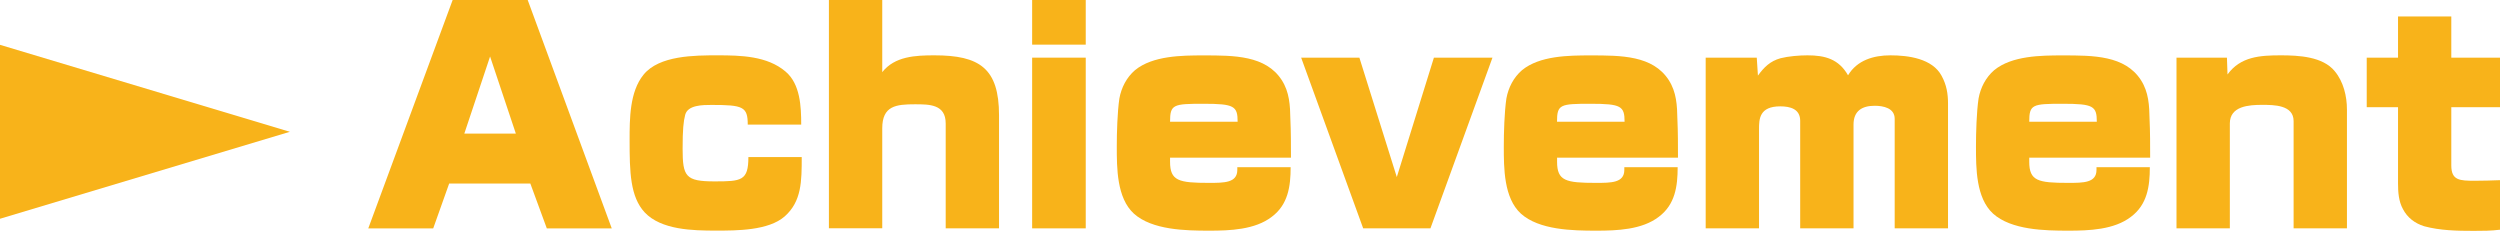 <?xml version="1.0" encoding="UTF-8"?><svg id="_レイヤー_2" xmlns="http://www.w3.org/2000/svg" viewBox="0 0 388.1 35.86"><defs><style>.cls-1{fill:#f8b31a;}</style></defs><g id="_レイヤー_1-2"><path class="cls-1" d="M94.97,35.46h-10.08l-2.56-6.97h-12.6l-2.48,6.97h-10.08L70.27,0h11.65l13.05,35.46ZM80.08,20.74l-4-11.97-4,11.97h8.01Z"/><path class="cls-1" d="M116.08,19.35c0-2.79-.72-3.06-5.62-3.06-1.35,0-3.69,0-4.09,1.53-.27,1.03-.4,2.29-.4,5.26,0,4.32.45,5.08,4.95,5.08,4.18,0,5.26-.09,5.26-3.78h8.28c0,3.73,0,6.88-2.65,9.22-2.52,2.2-7.42,2.2-10.66,2.2-3.56,0-8.5-.09-11.07-2.83-2.25-2.43-2.34-6.25-2.34-11.2,0-3.33,0-7.51,2.16-10.17,2.43-3.01,7.96-3.01,11.52-3.01s7.69.09,10.53,2.52c2.29,1.93,2.43,5.44,2.43,8.23h-8.28Z"/><path class="cls-1" d="M136.96,0v11.2c1.94-2.47,5.17-2.61,8.1-2.61,6.97,0,10.03,1.98,10.03,9.31v17.55h-8.28v-16.29c0-2.97-2.52-2.97-4.77-2.97-2.92,0-5.08.22-5.08,3.73v15.52h-8.28V0h8.28Z"/><path class="cls-1" d="M168.55,0v6.93h-8.32V0h8.32ZM168.55,8.95v26.5h-8.32V8.95h8.32Z"/><path class="cls-1" d="M181.64,24.48v.63c0,2.97,1.35,3.28,6.03,3.28,2.39,0,4.41,0,4.41-2.02v-.41h8.28c0,2.97-.4,5.8-2.92,7.69-2.61,2.02-6.52,2.16-9.72,2.16-3.64,0-8.86-.09-11.7-2.65-2.65-2.43-2.65-7.06-2.65-10.39,0-2.2.09-5.35.4-7.47.31-1.71,1.12-3.28,2.43-4.41,2.75-2.25,7.25-2.29,10.62-2.29,4.77,0,9.67,0,12.15,3.82,1.22,1.89,1.31,3.96,1.35,6.12.09,1.98.09,3.96.09,5.94h-18.76ZM192.13,18.9c0-2.43-.54-2.79-5.27-2.79s-5.22.09-5.22,2.79h10.48Z"/><path class="cls-1" d="M211.03,8.95l5.81,18.54,5.76-18.54h9.09l-9.63,26.5h-10.44l-9.63-26.5h9.04Z"/><path class="cls-1" d="M241.72,24.48v.63c0,2.97,1.35,3.28,6.03,3.28,2.39,0,4.41,0,4.41-2.02v-.41h8.28c0,2.97-.4,5.8-2.92,7.69-2.61,2.02-6.52,2.16-9.72,2.16-3.64,0-8.86-.09-11.7-2.65-2.65-2.43-2.65-7.06-2.65-10.39,0-2.2.09-5.35.4-7.47.31-1.71,1.12-3.28,2.43-4.41,2.75-2.25,7.25-2.29,10.62-2.29,4.77,0,9.67,0,12.15,3.82,1.22,1.89,1.31,3.96,1.35,6.12.09,1.98.09,3.96.09,5.94h-18.76ZM252.2,18.9c0-2.43-.54-2.79-5.27-2.79s-5.22.09-5.22,2.79h10.48Z"/><path class="cls-1" d="M272.72,8.95l.18,2.79c.94-1.3,1.89-2.25,3.51-2.7,1.21-.31,2.92-.45,4.18-.45,2.75,0,4.86.58,6.3,3.1,1.4-2.34,3.96-3.1,6.57-3.1,2.79,0,6.52.49,7.96,3.19.76,1.4.99,2.74.99,4.32v19.35h-8.28v-17.01c0-1.66-1.75-2.02-3.1-2.02-1.98,0-3.29.81-3.29,2.92v16.11h-8.28v-16.69c0-1.84-1.53-2.25-3.1-2.25-3.24,0-3.29,1.98-3.29,3.51v15.43h-8.28V8.95h7.92Z"/><path class="cls-1" d="M315.02,24.48v.63c0,2.97,1.35,3.28,6.03,3.28,2.39,0,4.41,0,4.41-2.02v-.41h8.28c0,2.97-.4,5.8-2.92,7.69-2.61,2.02-6.52,2.16-9.72,2.16-3.64,0-8.86-.09-11.7-2.65-2.65-2.43-2.65-7.06-2.65-10.39,0-2.2.09-5.35.4-7.47.31-1.71,1.12-3.28,2.43-4.41,2.75-2.25,7.25-2.29,10.62-2.29,4.77,0,9.67,0,12.15,3.82,1.22,1.89,1.31,3.96,1.35,6.12.09,1.98.09,3.96.09,5.94h-18.76ZM325.51,18.9c0-2.43-.54-2.79-5.27-2.79s-5.22.09-5.22,2.79h10.48Z"/><path class="cls-1" d="M345.71,8.95l.09,2.61c2.02-2.79,5.08-2.97,8.28-2.97,2.74,0,6.52.18,8.37,2.47,1.35,1.62,1.89,3.87,1.89,5.94v18.45h-8.28v-16.65c0-2.52-3.06-2.52-4.9-2.52-2.02,0-5,.18-5,2.88v16.29h-8.28V8.95h7.83Z"/><path class="cls-1" d="M372.26,2.56h8.28v6.39h7.56v7.69h-7.56v9.04c0,2.34,1.3,2.38,3.69,2.38,1.26,0,2.56-.04,3.87-.09v7.69c-1.4.18-2.75.18-4.09.18-2.56,0-5.22-.05-7.69-.72-1.44-.45-2.61-1.35-3.28-2.65-.68-1.21-.77-2.7-.77-4v-11.83h-4.86v-7.69h4.86V2.56Z"/><polygon class="cls-1" points="0 6.96 45 20.46 0 33.96 0 6.96"/></g></svg>